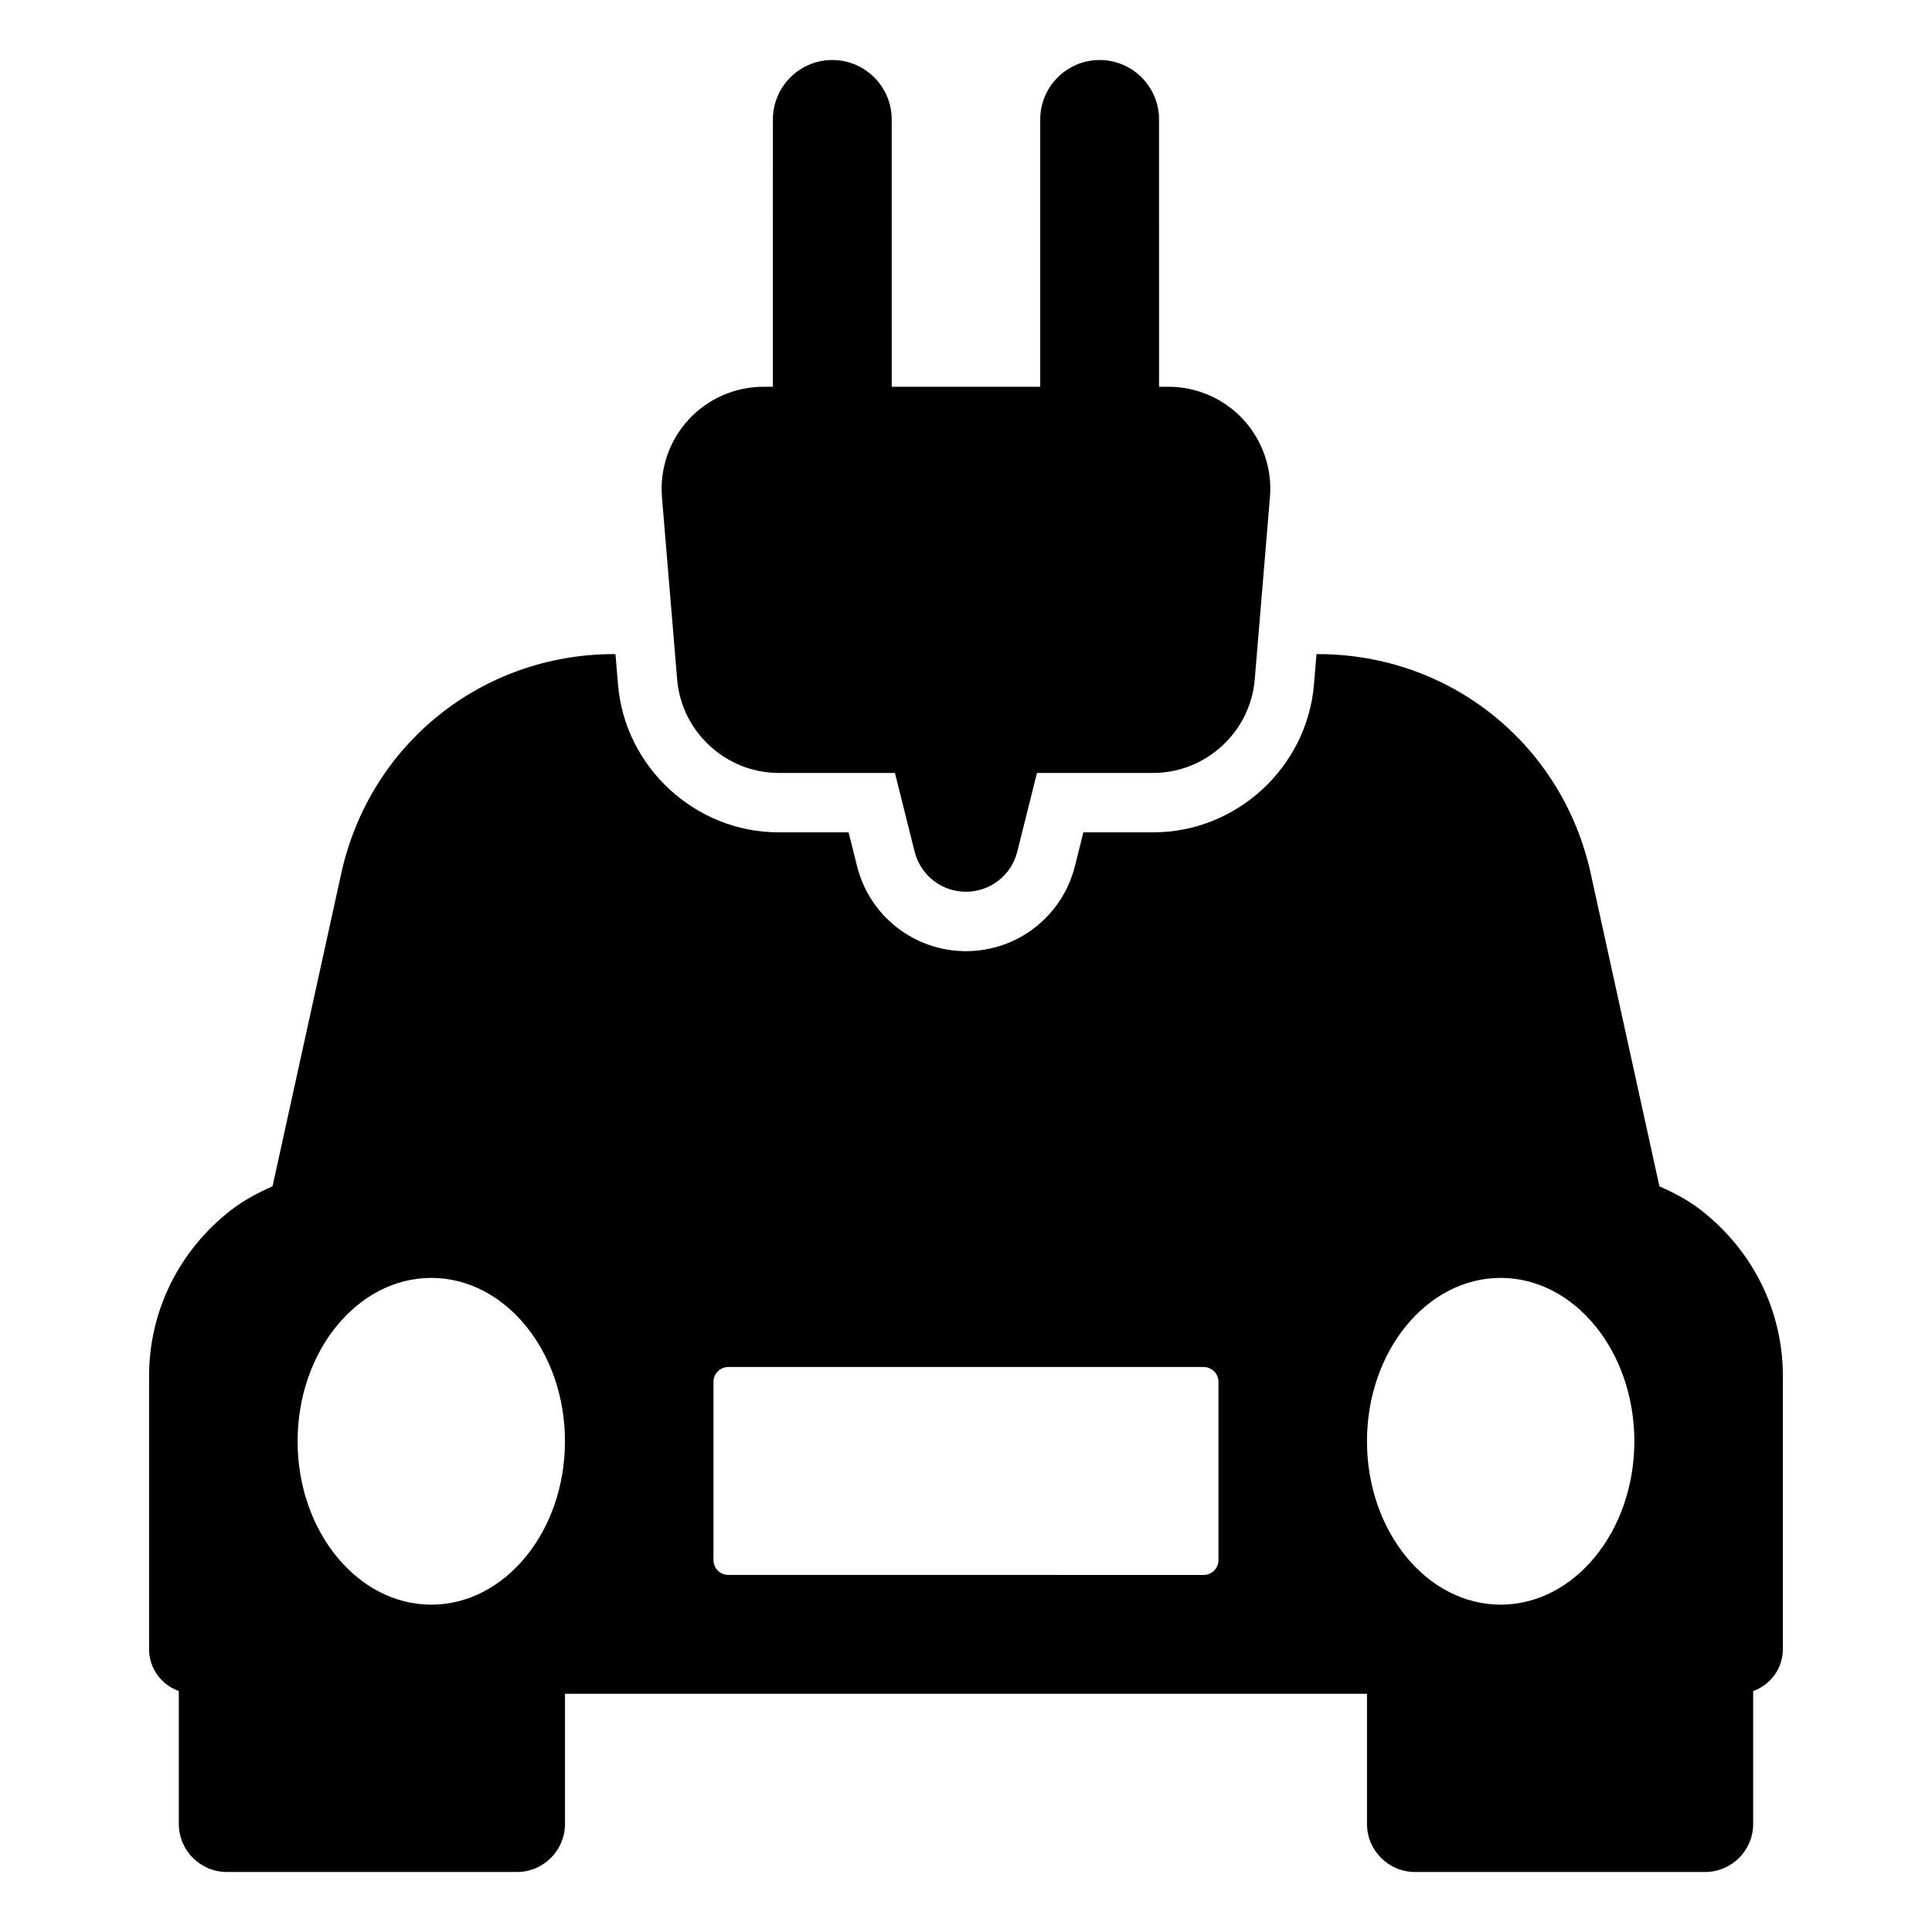 <?xml version="1.0" encoding="UTF-8"?>
<!-- Uploaded to: ICON Repo, www.iconrepo.com, Generator: ICON Repo Mixer Tools -->
<svg fill="#000000" width="800px" height="800px" version="1.1" viewBox="144 144 512 512" xmlns="http://www.w3.org/2000/svg">
 <path d="m191.39 592.14v35.227c0 7.023 5.715 12.73 12.73 12.73h76.879c7.023 0 12.73-5.715 12.73-12.73v-34.504h212.54v34.504c0 7.023 5.715 12.73 12.73 12.73h76.879c7.023 0 12.73-5.715 12.73-12.73v-35.227c4.574-1.629 7.871-5.961 7.871-11.082v-72.422c0-17.16-7.887-33.156-21.641-43.895-3.133-2.449-6.856-4.504-11.074-6.352l-18.23-83.012c-7.543-34.164-37.25-58.031-72.258-58.031h-0.395l-0.668 8.047c-1.828 21.973-20.531 39.188-42.578 39.188h-18.531l-2.234 8.941c-3.328 13.281-15.207 22.547-28.875 22.547-13.664 0-25.543-9.266-28.867-22.539l-2.242-8.949h-18.531c-22.051 0-40.754-17.215-42.578-39.188l-0.668-8.047h-0.395c-35 0-64.715 23.867-72.258 58.039l-18.23 83.004c-4.219 1.852-7.934 3.906-11.074 6.352-13.754 10.73-21.641 26.734-21.641 43.895v72.422c0 5.125 3.297 9.453 7.871 11.082zm350.3-22.891c-19.531 0-35.426-19.422-35.426-43.297s15.895-43.297 35.426-43.297 35.426 19.422 35.426 43.297-15.895 43.297-35.426 43.297zm-74.785-59.039v47.23c0 2.172-1.762 3.938-3.938 3.938l-125.95-0.004c-2.172 0-3.938-1.762-3.938-3.938v-47.23c0-2.172 1.762-3.938 3.938-3.938h125.95c2.172 0 3.938 1.762 3.938 3.938zm-208.61-27.551c19.531 0 35.426 19.422 35.426 43.297s-15.895 43.297-35.426 43.297-35.426-19.422-35.426-43.297 15.895-43.297 35.426-43.297zm61.141-206.93c-0.629-7.504 1.938-14.973 7.039-20.516 5.086-5.543 12.328-8.715 19.852-8.715h2.496l0.004-70.852c0-8.684 7.062-15.742 15.742-15.742 8.684 0 15.742 7.062 15.742 15.742l0.004 70.848h39.359v-70.848c0-8.684 7.062-15.742 15.742-15.742 8.684 0 15.742 7.062 15.742 15.742l0.004 70.848h2.496c7.527 0 14.77 3.172 19.852 8.715 5.094 5.543 7.668 13.012 7.039 20.516l-4.031 48.359c-1.148 13.879-12.957 24.75-26.891 24.75h-30.82l-5.219 20.867c-1.566 6.25-7.156 10.621-13.602 10.621-6.445 0-12.027-4.367-13.602-10.621l-5.219-20.867h-30.82c-13.934 0-25.742-10.871-26.891-24.75l-4.031-48.359z"/>
</svg>